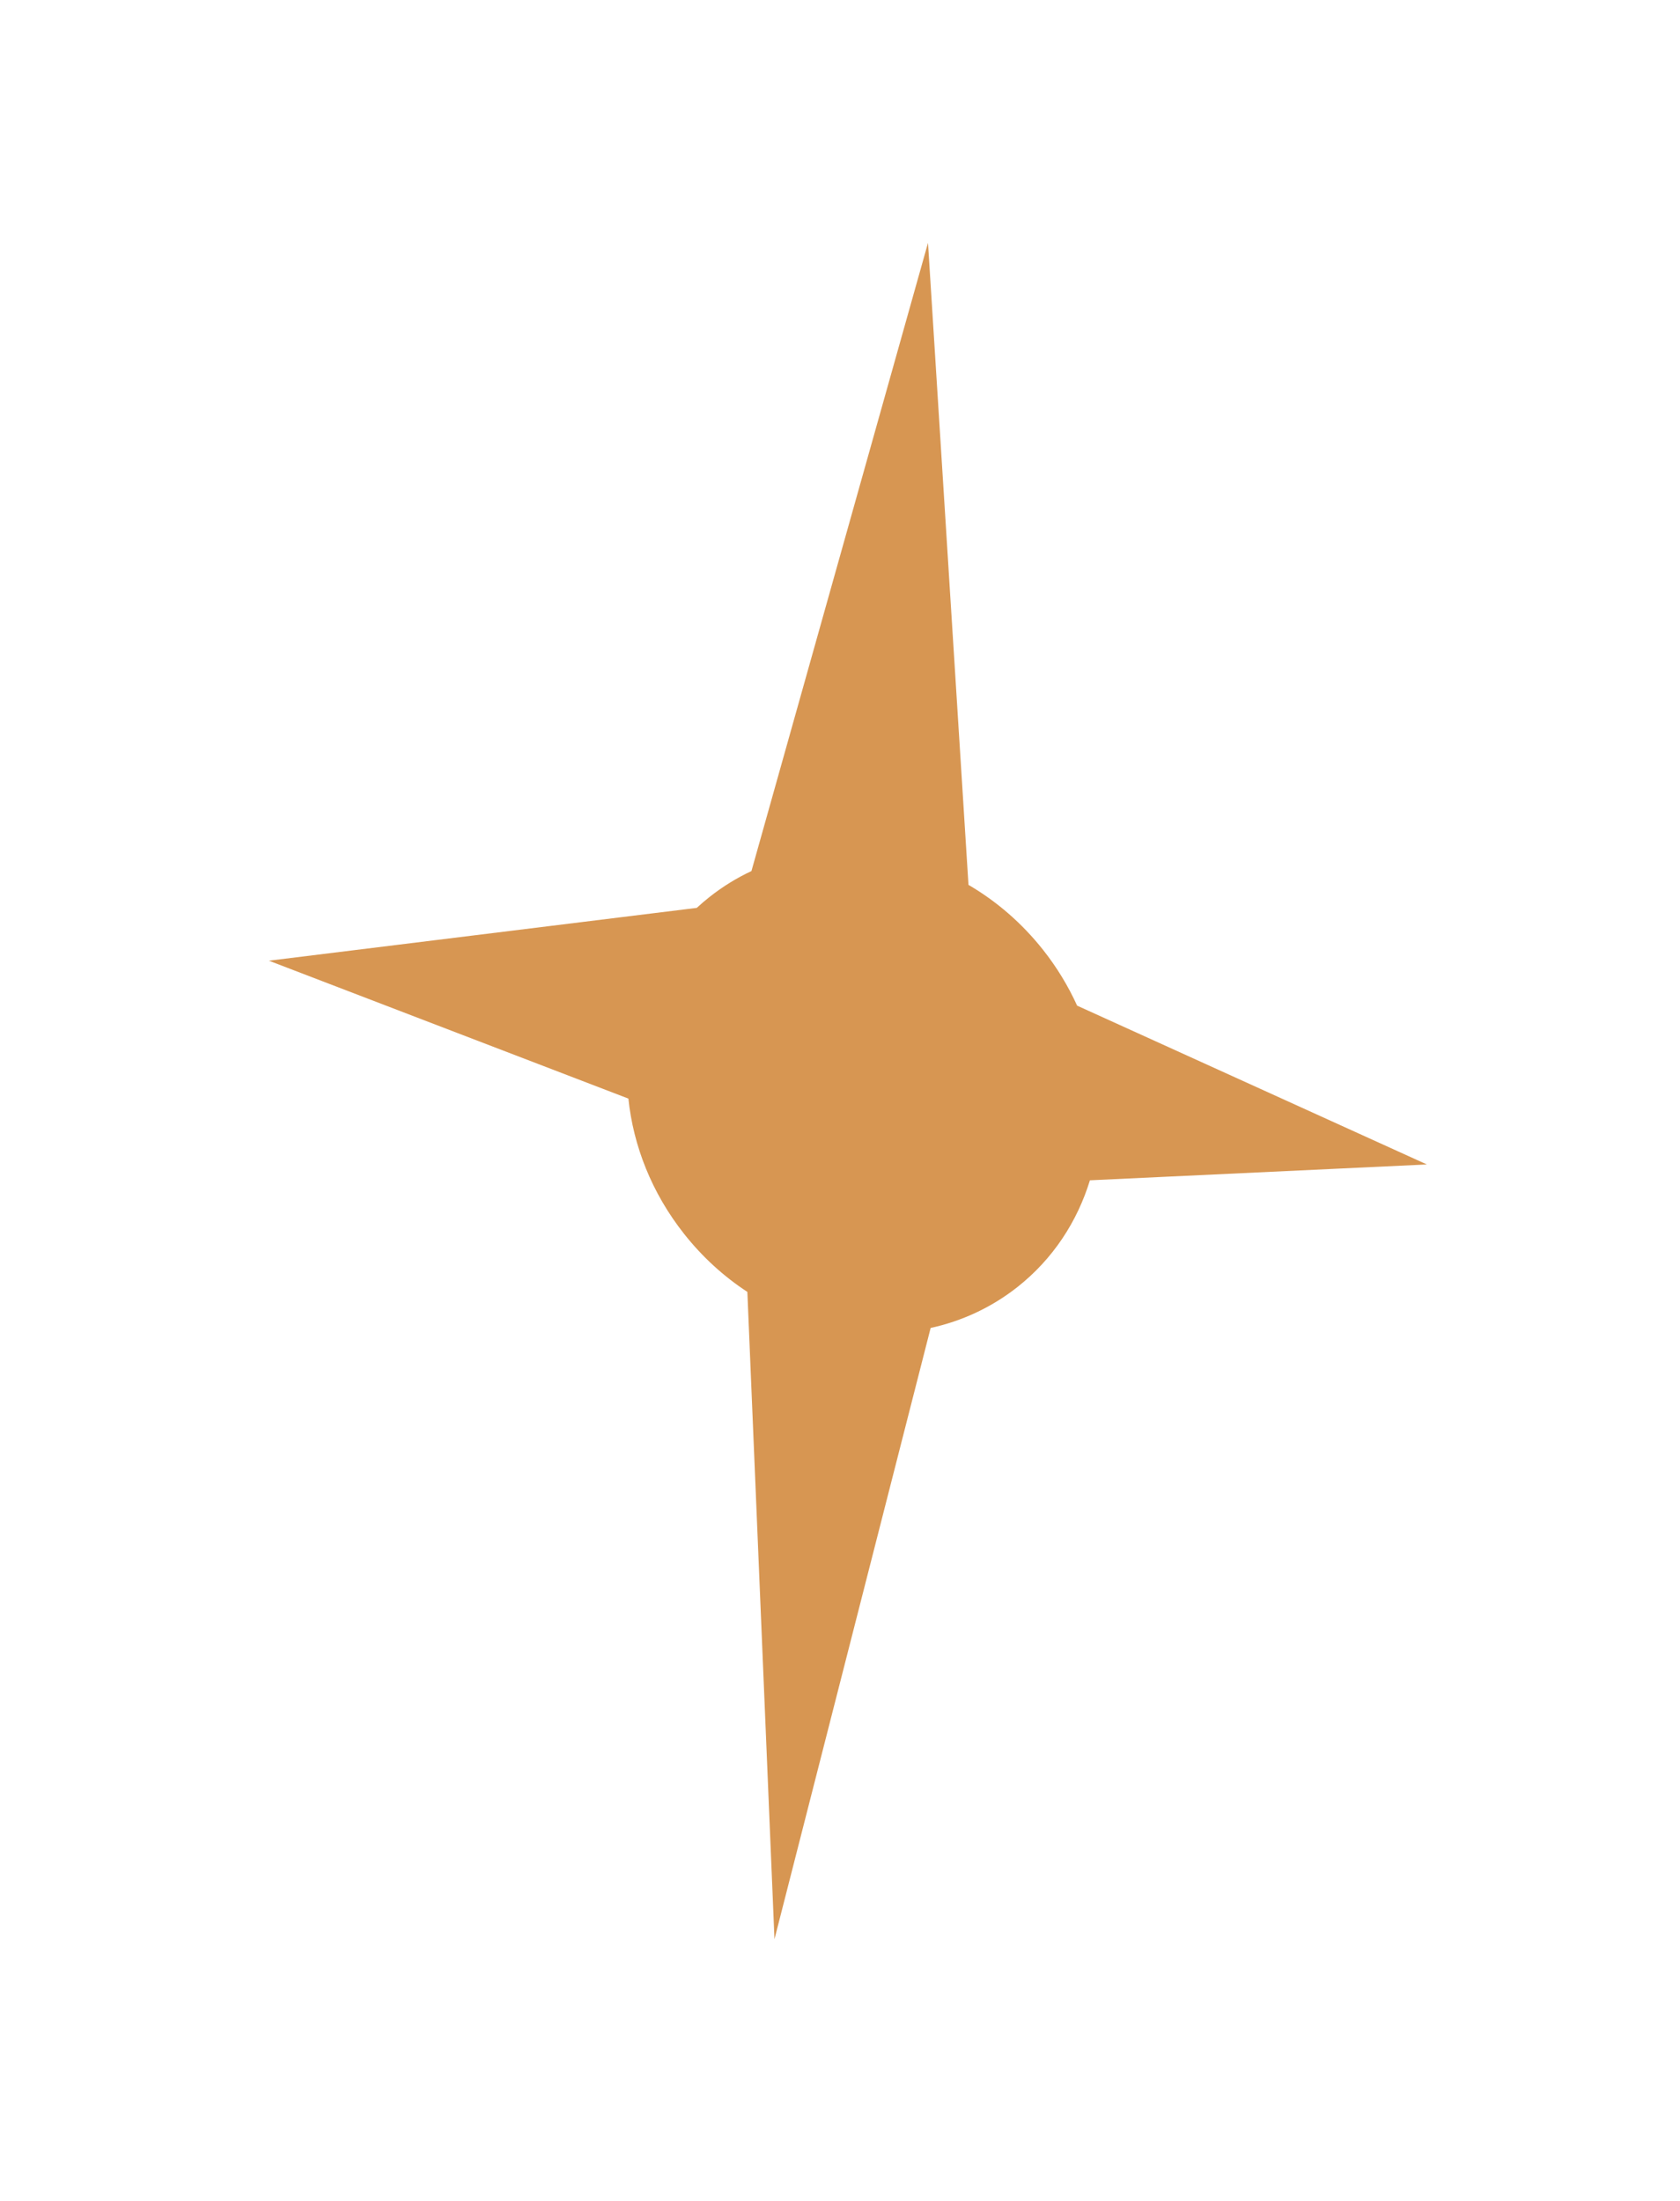 <?xml version="1.0" encoding="UTF-8"?> <svg xmlns="http://www.w3.org/2000/svg" width="42" height="55" viewBox="0 0 42 55" fill="none"> <g filter="url(#filter0_f_144_28)"> <path fill-rule="evenodd" clip-rule="evenodd" d="M17.419 22.688L6.722 24.008L15.71 27.454C15.832 28.63 16.292 29.81 17.101 30.833C17.563 31.418 18.1 31.903 18.684 32.285L19.362 48.46L23.266 33.186C24.043 33.016 24.785 32.677 25.44 32.16C26.326 31.459 26.932 30.527 27.248 29.496L35.672 29.1L26.928 25.131C26.708 24.647 26.426 24.179 26.079 23.74C25.543 23.062 24.906 22.518 24.212 22.113L23.2 6.069L18.786 21.768C18.42 21.939 18.069 22.154 17.74 22.414C17.628 22.502 17.522 22.593 17.419 22.688Z" fill="#D79652"></path> </g> <defs> <filter id="filter0_f_144_28" x="0.722" y="0.069" width="40.95" height="54.39" filterUnits="userSpaceOnUse" color-interpolation-filters="sRGB"> <feFlood flood-opacity="0" result="BackgroundImageFix"></feFlood> <feBlend mode="normal" in="SourceGraphic" in2="BackgroundImageFix" result="shape"></feBlend> <feGaussianBlur stdDeviation="3" result="effect1_foregroundBlur_144_28"></feGaussianBlur> </filter> </defs> </svg> 